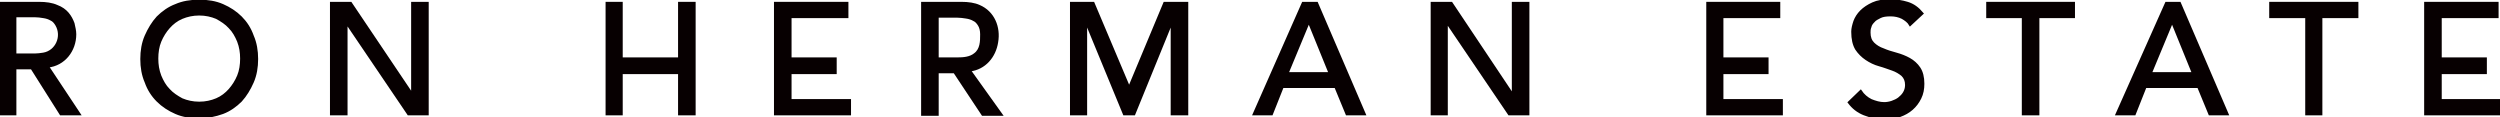 <?xml version="1.0" encoding="utf-8"?>
<!-- Generator: Adobe Illustrator 27.9.4, SVG Export Plug-In . SVG Version: 9.03 Build 54784)  -->
<svg version="1.1" id="レイヤー_1" xmlns="http://www.w3.org/2000/svg" xmlns:xlink="http://www.w3.org/1999/xlink" x="0px"
	 y="0px" viewBox="0 0 576 27" style="enable-background:new 0 0 576 27;" xml:space="preserve">
<style type="text/css">
	.st0{fill:#070001;}
	.st1{fill:none;stroke:#070001;stroke-width:0.549;stroke-miterlimit:10;}
</style>
<g>
	<g>
		<path class="st0" d="M0,0.7h9c1.6,0,3,0.2,4.1,0.7c1.1,0.4,1.9,1,2.5,1.7c0.6,0.7,1,1.5,1.3,2.3c0.2,0.9,0.4,1.7,0.4,2.5
			c0,3.7-2.5,7-6.3,7.4l7.3,11h-4.3L7.3,15.7H3.5v10.6H0V0.7z M3.5,12.6H8c0.7,0,1.3-0.1,2-0.2c3-0.5,4.6-4,3-6.7
			c-0.3-0.5-0.7-1-1.2-1.2C11.3,4.2,10.7,4,10,3.9C9.4,3.8,8.7,3.7,8,3.7H3.5V12.6z"/>
		<path class="st1" d="M0,0.7h9c1.6,0,3,0.2,4.1,0.7c1.1,0.4,1.9,1,2.5,1.7c0.6,0.7,1,1.5,1.3,2.3c0.2,0.9,0.4,1.7,0.4,2.5
			c0,3.7-2.5,7-6.3,7.4l7.3,11h-4.3L7.3,15.7H3.5v10.6H0V0.7z M3.5,12.6H8c0.7,0,1.3-0.1,2-0.2c3-0.5,4.6-4,3-6.7
			c-0.3-0.5-0.7-1-1.2-1.2C11.3,4.2,10.7,4,10,3.9C9.4,3.8,8.7,3.7,8,3.7H3.5V12.6z"/>
		<path class="st0" d="M45.9,27c-2,0-3.8-0.3-5.4-1c-1.6-0.7-3-1.6-4.2-2.8c-1.2-1.2-2.1-2.6-2.7-4.3c-0.7-1.6-1-3.4-1-5.3
			c0-1.9,0.3-3.7,1-5.3c0.7-1.6,1.6-3.1,2.7-4.3c1.2-1.2,2.6-2.2,4.2-2.8c1.6-0.7,3.4-1,5.4-1c2,0,3.8,0.3,5.4,1
			c1.6,0.7,3,1.6,4.2,2.8c1.2,1.2,2.1,2.6,2.7,4.3c0.7,1.6,1,3.4,1,5.3c0,1.9-0.3,3.7-1,5.3c-0.7,1.6-1.6,3.1-2.7,4.3
			c-1.2,1.2-2.6,2.2-4.2,2.8C49.6,26.6,47.8,27,45.9,27 M45.9,23.7c1.5,0,2.8-0.3,4-0.8c1.2-0.5,2.2-1.3,3-2.2c0.8-0.9,1.5-2,2-3.2
			c0.5-1.2,0.7-2.6,0.7-4c0-1.4-0.2-2.7-0.7-4c-0.5-1.2-1.1-2.3-2-3.2c-0.8-0.9-1.9-1.6-3-2.2c-1.2-0.5-2.5-0.8-4-0.8
			c-1.5,0-2.8,0.3-4,0.8c-1.2,0.5-2.2,1.3-3,2.2c-0.8,0.9-1.5,2-2,3.2c-0.5,1.2-0.7,2.6-0.7,4c0,1.4,0.2,2.7,0.7,4
			c0.5,1.2,1.1,2.3,2,3.2c0.8,0.9,1.9,1.6,3,2.2C43.1,23.4,44.4,23.7,45.9,23.7"/>
		<path class="st1" d="M45.9,27c-2,0-3.8-0.3-5.4-1c-1.6-0.7-3-1.6-4.2-2.8c-1.2-1.2-2.1-2.6-2.7-4.3c-0.7-1.6-1-3.4-1-5.3
			c0-1.9,0.3-3.7,1-5.3c0.7-1.6,1.6-3.1,2.7-4.3c1.2-1.2,2.6-2.2,4.2-2.8c1.6-0.7,3.4-1,5.4-1c2,0,3.8,0.3,5.4,1
			c1.6,0.7,3,1.6,4.2,2.8c1.2,1.2,2.1,2.6,2.7,4.3c0.7,1.6,1,3.4,1,5.3c0,1.9-0.3,3.7-1,5.3c-0.7,1.6-1.6,3.1-2.7,4.3
			c-1.2,1.2-2.6,2.2-4.2,2.8C49.6,26.6,47.8,27,45.9,27 M45.9,23.7c1.5,0,2.8-0.3,4-0.8c1.2-0.5,2.2-1.3,3-2.2c0.8-0.9,1.5-2,2-3.2
			c0.5-1.2,0.7-2.6,0.7-4c0-1.4-0.2-2.7-0.7-4c-0.5-1.2-1.1-2.3-2-3.2c-0.8-0.9-1.9-1.6-3-2.2c-1.2-0.5-2.5-0.8-4-0.8
			c-1.5,0-2.8,0.3-4,0.8c-1.2,0.5-2.2,1.3-3,2.2c-0.8,0.9-1.5,2-2,3.2c-0.5,1.2-0.7,2.6-0.7,4c0,1.4,0.2,2.7,0.7,4
			c0.5,1.2,1.1,2.3,2,3.2c0.8,0.9,1.9,1.6,3,2.2C43.1,23.4,44.4,23.7,45.9,23.7"/>
		<polygon class="st0" points="76.3,0.7 80.8,0.7 95,21.8 95,21.8 95,0.7 98.5,0.7 98.5,26.3 94.1,26.3 79.8,5.2 79.8,5.2 
			79.8,26.3 76.3,26.3 		"/>
		<polygon class="st1" points="76.3,0.7 80.8,0.7 95,21.8 95,21.8 95,0.7 98.5,0.7 98.5,26.3 94.1,26.3 79.8,5.2 79.8,5.2 
			79.8,26.3 76.3,26.3 		"/>
		<polygon class="st0" points="178.6,0.7 195.2,0.7 195.2,3.9 182.1,3.9 182.1,13.5 192.5,13.5 192.5,16.8 182.1,16.8 182.1,23.1 
			195.8,23.1 195.8,26.3 178.6,26.3 		"/>
		<polygon class="st1" points="178.6,0.7 195.2,0.7 195.2,3.9 182.1,3.9 182.1,13.5 192.5,13.5 192.5,16.8 182.1,16.8 182.1,23.1 
			195.8,23.1 195.8,26.3 178.6,26.3 		"/>
		<polygon class="st0" points="393.4,0.7 409.9,0.7 409.9,3.9 396.8,3.9 396.8,13.5 407.2,13.5 407.2,16.8 396.8,16.8 396.8,23.1 
			410.5,23.1 410.5,26.3 393.4,26.3 		"/>
		<polygon class="st1" points="393.4,0.7 409.9,0.7 409.9,3.9 396.8,3.9 396.8,13.5 407.2,13.5 407.2,16.8 396.8,16.8 396.8,23.1 
			410.5,23.1 410.5,26.3 393.4,26.3 		"/>
		<polygon class="st0" points="558.8,0.7 575.4,0.7 575.4,3.9 562.3,3.9 562.3,13.5 572.7,13.5 572.7,16.8 562.3,16.8 562.3,23.1 
			576,23.1 576,26.3 558.8,26.3 		"/>
		<polygon class="st1" points="558.8,0.7 575.4,0.7 575.4,3.9 562.3,3.9 562.3,13.5 572.7,13.5 572.7,16.8 562.3,16.8 562.3,23.1 
			576,23.1 576,26.3 558.8,26.3 		"/>
		<path class="st0" d="M212.5,0.7h9c1.6,0,3,0.2,4.1,0.7c3.3,1.4,4.7,4.9,4.1,8.3c-0.5,3.3-2.8,6.1-6.3,6.5l7.3,10.2h-4.3l-6.5-9.8
			H216v9.8h-3.5V0.7z M216,13.5h4.6c1.3,0,2.9-0.1,4-1c1.5-1.1,1.5-3,1.5-4.6c0-0.9-0.2-1.6-0.5-2.1c-0.3-0.5-0.7-1-1.2-1.2
			c-0.5-0.3-1.1-0.5-1.8-0.6c-0.7-0.1-1.3-0.2-2-0.2H216V13.5z"/>
		<path class="st1" d="M212.5,0.7h9c1.6,0,3,0.2,4.1,0.7c3.3,1.4,4.7,4.9,4.1,8.3c-0.5,3.3-2.8,6.1-6.3,6.5l7.3,10.2h-4.3l-6.5-9.8
			H216v9.8h-3.5V0.7z M216,13.5h4.6c1.3,0,2.9-0.1,4-1c1.5-1.1,1.5-3,1.5-4.6c0-0.9-0.2-1.6-0.5-2.1c-0.3-0.5-0.7-1-1.2-1.2
			c-0.5-0.3-1.1-0.5-1.8-0.6c-0.7-0.1-1.3-0.2-2-0.2H216V13.5z"/>
		<polygon class="st0" points="246.8,0.7 251.9,0.7 260.1,20.1 260.2,20.1 268.3,0.7 273.5,0.7 273.5,26.3 270,26.3 270,5.2 
			269.9,5.2 261.3,26.3 259,26.3 250.3,5.2 250.2,5.2 250.2,26.3 246.8,26.3 		"/>
		<polygon class="st1" points="246.8,0.7 251.9,0.7 260.1,20.1 260.2,20.1 268.3,0.7 273.5,0.7 273.5,26.3 270,26.3 270,5.2 
			269.9,5.2 261.3,26.3 259,26.3 250.3,5.2 250.2,5.2 250.2,26.3 246.8,26.3 		"/>
		<path class="st0" d="M300.2,0.7h3.2l11,25.6h-4.1l-2.6-6.3h-12.2l-2.5,6.3h-4.1L300.2,0.7z M306.4,16.9l-4.8-11.8h-0.1l-4.9,11.8
			H306.4z"/>
		<path class="st1" d="M300.2,0.7h3.2l11,25.6h-4.1l-2.6-6.3h-12.2l-2.5,6.3h-4.1L300.2,0.7z M306.4,16.9l-4.8-11.8h-0.1l-4.9,11.8
			H306.4z"/>
		<polygon class="st0" points="329.9,0.7 334.4,0.7 348.5,21.8 348.6,21.8 348.6,0.7 352.1,0.7 352.1,26.3 347.7,26.3 333.4,5.2 
			333.3,5.2 333.3,26.3 329.9,26.3 		"/>
		<polygon class="st1" points="329.9,0.7 334.4,0.7 348.5,21.8 348.6,21.8 348.6,0.7 352.1,0.7 352.1,26.3 347.7,26.3 333.4,5.2 
			333.3,5.2 333.3,26.3 329.9,26.3 		"/>
		<path class="st0" d="M428.7,21c0.6,0.9,1.4,1.6,2.4,2.1c1,0.4,2,0.7,3,0.7c0.6,0,1.2-0.1,1.8-0.3c0.6-0.2,1.2-0.5,1.6-0.8
			c0.5-0.4,0.9-0.8,1.2-1.3c0.3-0.5,0.5-1.1,0.5-1.8c0-1-0.3-1.7-0.9-2.3c-0.6-0.5-1.4-1-2.3-1.3c-0.9-0.3-1.9-0.7-3-1
			c-1.1-0.3-2.1-0.8-3-1.4c-0.9-0.6-1.7-1.4-2.3-2.3c-0.6-1-0.9-2.3-0.9-4c0-0.7,0.2-1.5,0.5-2.4c0.3-0.8,0.8-1.6,1.5-2.3
			c0.7-0.7,1.6-1.3,2.7-1.8c1.1-0.5,2.4-0.7,4-0.7c1.4,0,2.7,0.2,4,0.6c1.3,0.4,2.4,1.2,3.4,2.4l-2.8,2.6c-0.4-0.7-1.1-1.2-1.8-1.6
			c-0.8-0.4-1.7-0.6-2.7-0.6c-1,0-1.8,0.1-2.4,0.4c-0.6,0.3-1.2,0.6-1.5,1c-0.4,0.4-0.7,0.8-0.8,1.3c-0.2,0.5-0.2,0.9-0.2,1.3
			c0,1.1,0.3,1.9,0.9,2.5c0.6,0.6,1.4,1.1,2.3,1.4c0.9,0.4,1.9,0.7,3,1c1.1,0.3,2.1,0.7,3,1.2c0.9,0.5,1.7,1.2,2.3,2.1
			c0.6,0.9,0.9,2.1,0.9,3.6c0,1.2-0.2,2.3-0.7,3.3c-0.5,1-1.1,1.8-1.9,2.5c-0.8,0.7-1.7,1.2-2.8,1.6c-1.1,0.4-2.2,0.5-3.5,0.5
			c-1.6,0-3.2-0.3-4.7-0.9c-1.5-0.6-2.6-1.5-3.5-2.7L428.7,21z"/>
		<path class="st1" d="M428.7,21c0.6,0.9,1.4,1.6,2.4,2.1c1,0.4,2,0.7,3,0.7c0.6,0,1.2-0.1,1.8-0.3c0.6-0.2,1.2-0.5,1.6-0.8
			c0.5-0.4,0.9-0.8,1.2-1.3c0.3-0.5,0.5-1.1,0.5-1.8c0-1-0.3-1.7-0.9-2.3c-0.6-0.5-1.4-1-2.3-1.3c-0.9-0.3-1.9-0.7-3-1
			c-1.1-0.3-2.1-0.8-3-1.4c-0.9-0.6-1.7-1.4-2.3-2.3c-0.6-1-0.9-2.3-0.9-4c0-0.7,0.2-1.5,0.5-2.4c0.3-0.8,0.8-1.6,1.5-2.3
			c0.7-0.7,1.6-1.3,2.7-1.8c1.1-0.5,2.4-0.7,4-0.7c1.4,0,2.7,0.2,4,0.6c1.3,0.4,2.4,1.2,3.4,2.4l-2.8,2.6c-0.4-0.7-1.1-1.2-1.8-1.6
			c-0.8-0.4-1.7-0.6-2.7-0.6c-1,0-1.8,0.1-2.4,0.4c-0.6,0.3-1.2,0.6-1.5,1c-0.4,0.4-0.7,0.8-0.8,1.3c-0.2,0.5-0.2,0.9-0.2,1.3
			c0,1.1,0.3,1.9,0.9,2.5c0.6,0.6,1.4,1.1,2.3,1.4c0.9,0.4,1.9,0.7,3,1c1.1,0.3,2.1,0.7,3,1.2c0.9,0.5,1.7,1.2,2.3,2.1
			c0.6,0.9,0.9,2.1,0.9,3.6c0,1.2-0.2,2.3-0.7,3.3c-0.5,1-1.1,1.8-1.9,2.5c-0.8,0.7-1.7,1.2-2.8,1.6c-1.1,0.4-2.2,0.5-3.5,0.5
			c-1.6,0-3.2-0.3-4.7-0.9c-1.5-0.6-2.6-1.5-3.5-2.7L428.7,21z"/>
		<polygon class="st0" points="466.1,3.9 457.9,3.9 457.9,0.7 477.8,0.7 477.8,3.9 469.6,3.9 469.6,26.3 466.1,26.3 		"/>
		<polygon class="st1" points="466.1,3.9 457.9,3.9 457.9,0.7 477.8,0.7 477.8,3.9 469.6,3.9 469.6,26.3 466.1,26.3 		"/>
		<path class="st0" d="M499.1,0.7h3.1l11,25.6h-4.1l-2.6-6.3h-12.2l-2.5,6.3h-4.1L499.1,0.7z M505.3,16.9l-4.8-11.8h-0.1l-4.9,11.8
			H505.3z"/>
		<path class="st1" d="M499.1,0.7h3.1l11,25.6h-4.1l-2.6-6.3h-12.2l-2.5,6.3h-4.1L499.1,0.7z M505.3,16.9l-4.8-11.8h-0.1l-4.9,11.8
			H505.3z"/>
		<polygon class="st0" points="531.4,3.9 523.1,3.9 523.1,0.7 543.1,0.7 543.1,3.9 534.8,3.9 534.8,26.3 531.4,26.3 		"/>
		<polygon class="st1" points="531.4,3.9 523.1,3.9 523.1,0.7 543.1,0.7 543.1,3.9 534.8,3.9 534.8,26.3 531.4,26.3 		"/>
		<polygon class="st0" points="156.5,0.7 156.5,13.5 143.2,13.5 143.2,0.7 139.8,0.7 139.8,13.5 139.8,13.5 139.8,16.7 139.8,16.7 
			139.8,26.3 143.2,26.3 143.2,16.8 156.5,16.8 156.5,26.3 160,26.3 160,0.7 		"/>
		<polygon class="st1" points="156.5,0.7 156.5,13.5 143.2,13.5 143.2,0.7 139.8,0.7 139.8,13.5 139.8,13.5 139.8,16.7 139.8,16.7 
			139.8,26.3 143.2,26.3 143.2,16.8 156.5,16.8 156.5,26.3 160,26.3 160,0.7 		"/>
	</g>
</g>
</svg>
